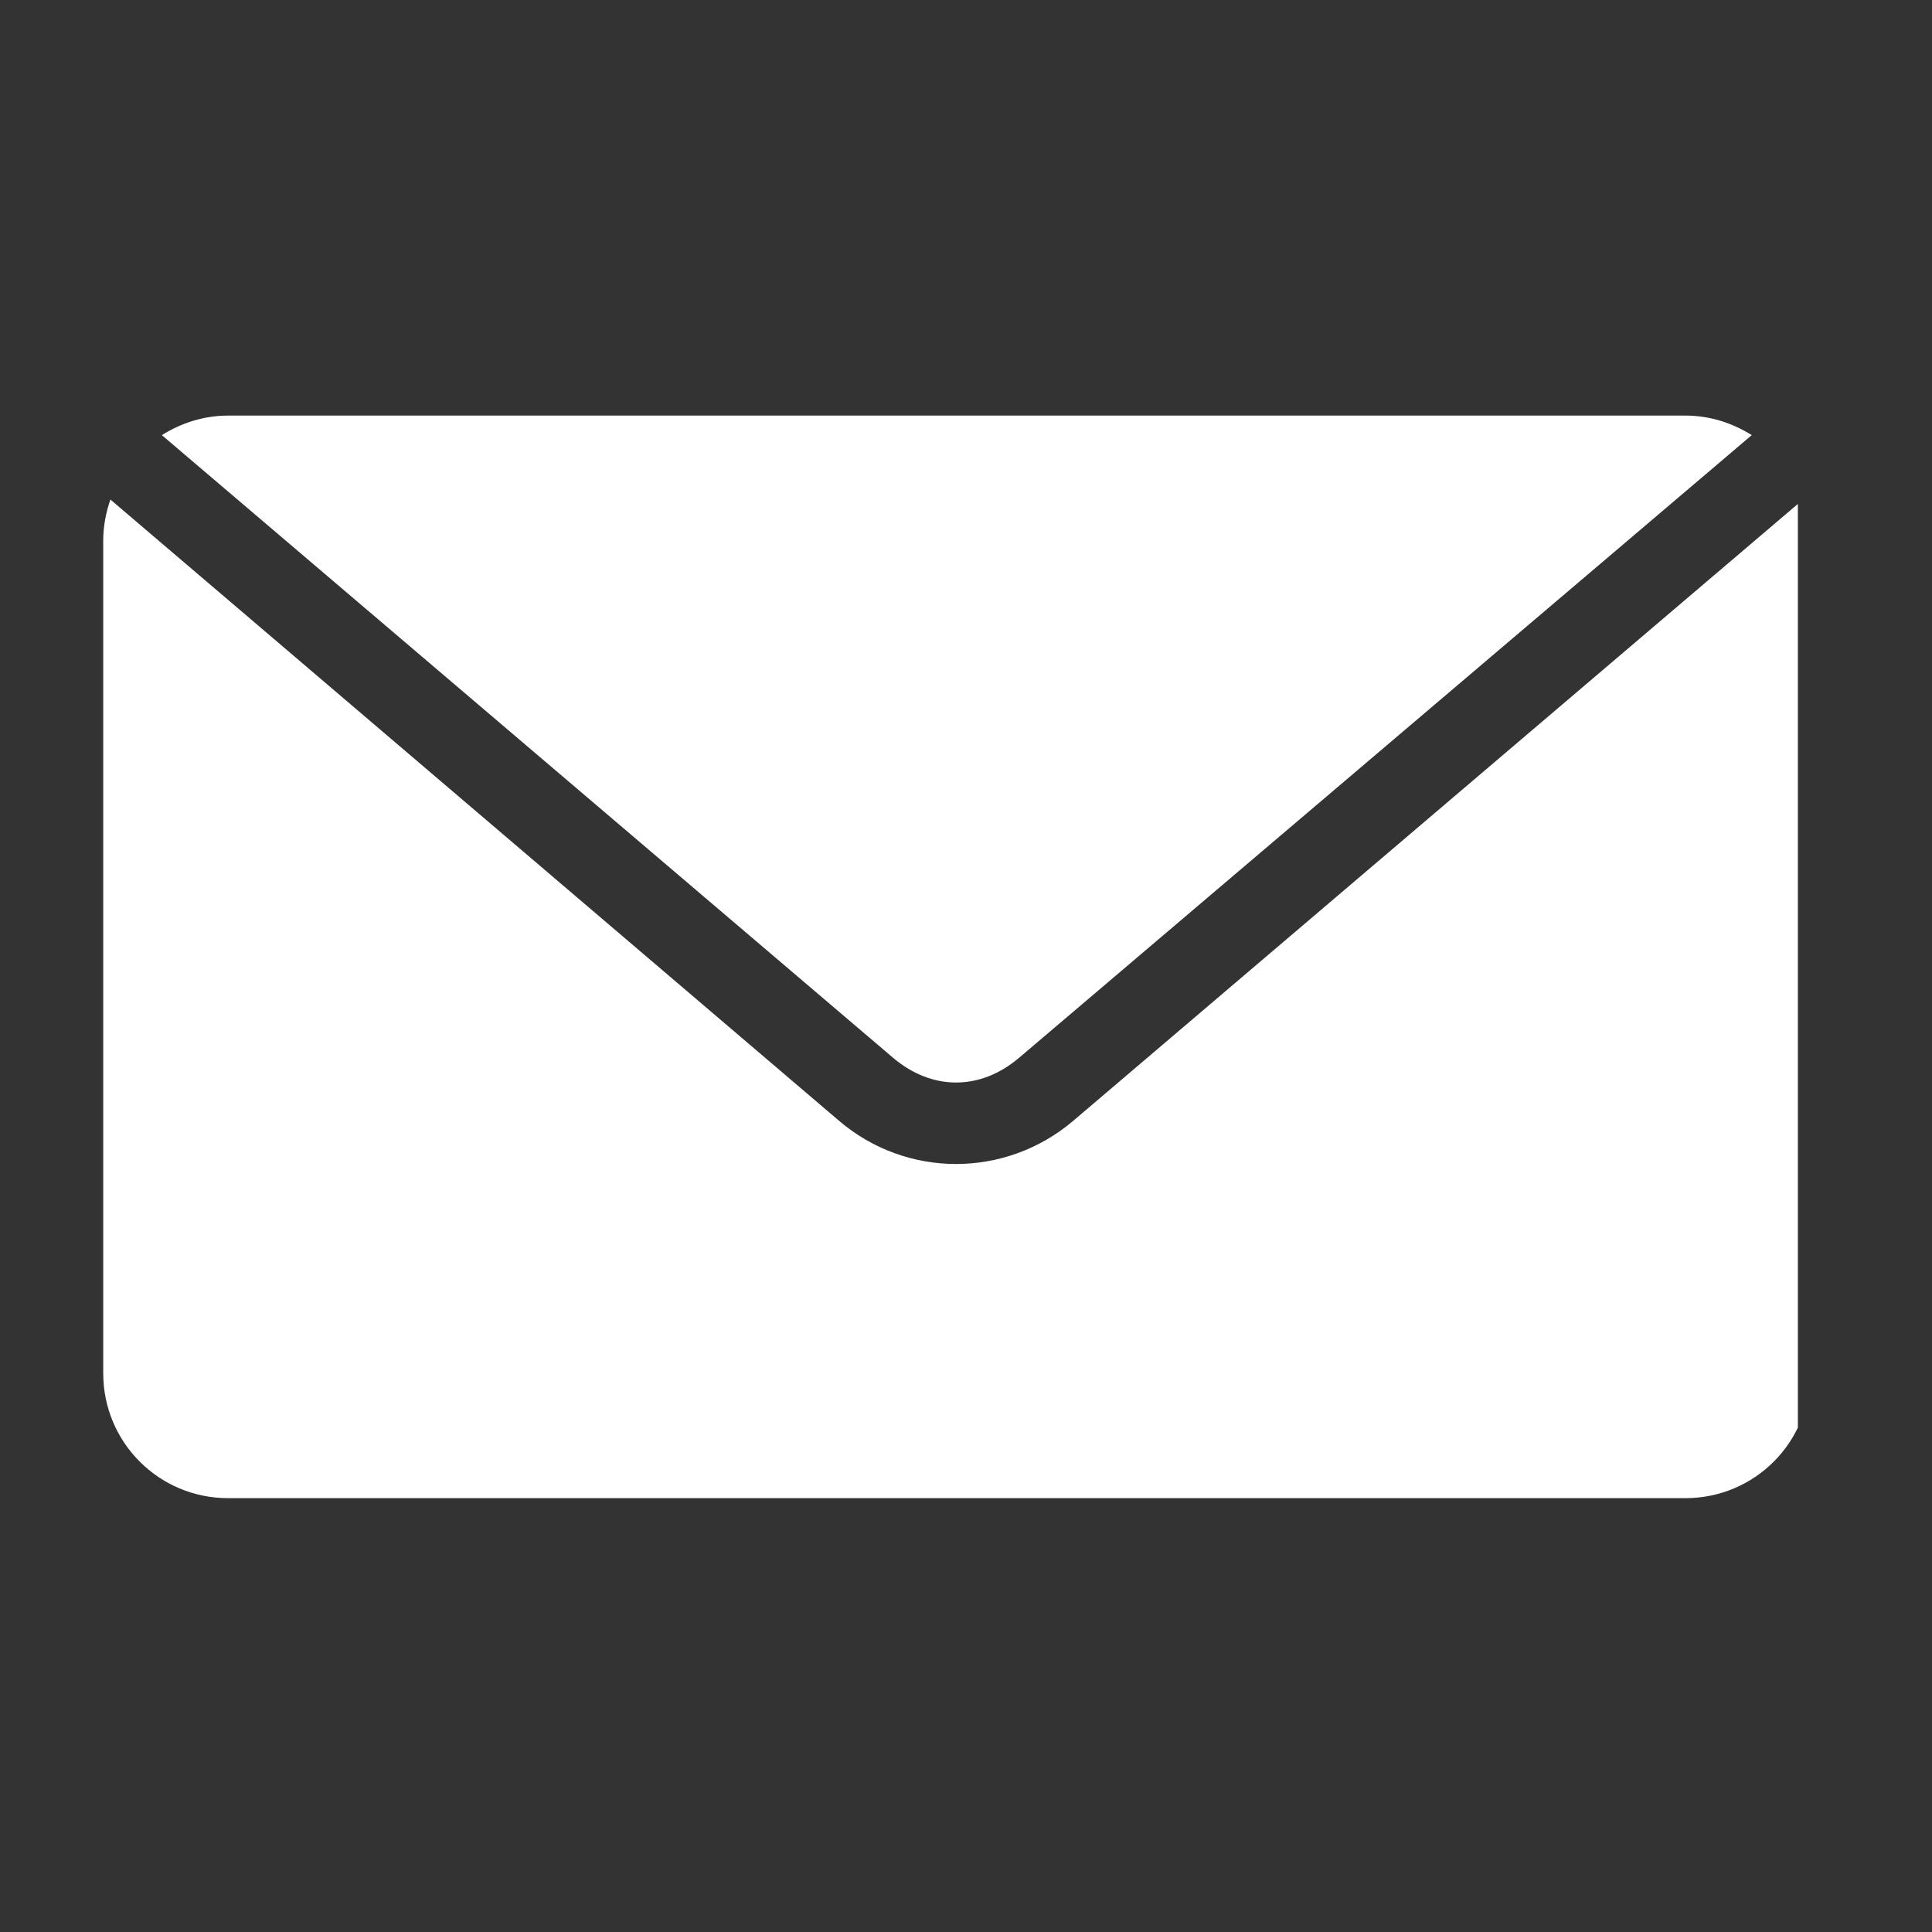 <svg xmlns="http://www.w3.org/2000/svg" xmlns:xlink="http://www.w3.org/1999/xlink" width="70" zoomAndPan="magnify" viewBox="0 0 52.5 52.5" height="70" preserveAspectRatio="xMidYMid meet" version="1.0"><rect x="0" y="0" width="52.5" height="52.5" fill="#333333" stroke="none"/><defs><clipPath id="e74e9ef01d"><path d="M 2.793 11.293 L 48.855 11.293 L 48.855 41 L 2.793 41 Z M 2.793 11.293 " clip-rule="nonzero"/></clipPath></defs><g clip-path="url(#e74e9ef01d)"><path fill="#ffffff" d="M 6.199 11.293 C 5.535 11.293 4.922 11.496 4.398 11.824 L 24.266 28.742 C 25.324 29.641 26.637 29.641 27.695 28.742 L 47.602 11.824 C 47.078 11.496 46.465 11.293 45.797 11.293 Z M 3 13.574 C 2.879 13.926 2.805 14.297 2.805 14.688 L 2.805 37.316 C 2.805 39.195 4.32 40.711 6.199 40.711 L 45.797 40.711 C 47.68 40.711 49.191 39.195 49.191 37.316 L 49.191 14.688 C 49.191 14.297 49.117 13.926 48.996 13.574 L 29.164 30.457 C 27.324 32.02 24.637 32.023 22.801 30.457 Z M 3 13.574 " fill-opacity="1" fill-rule="nonzero"/></g></svg>